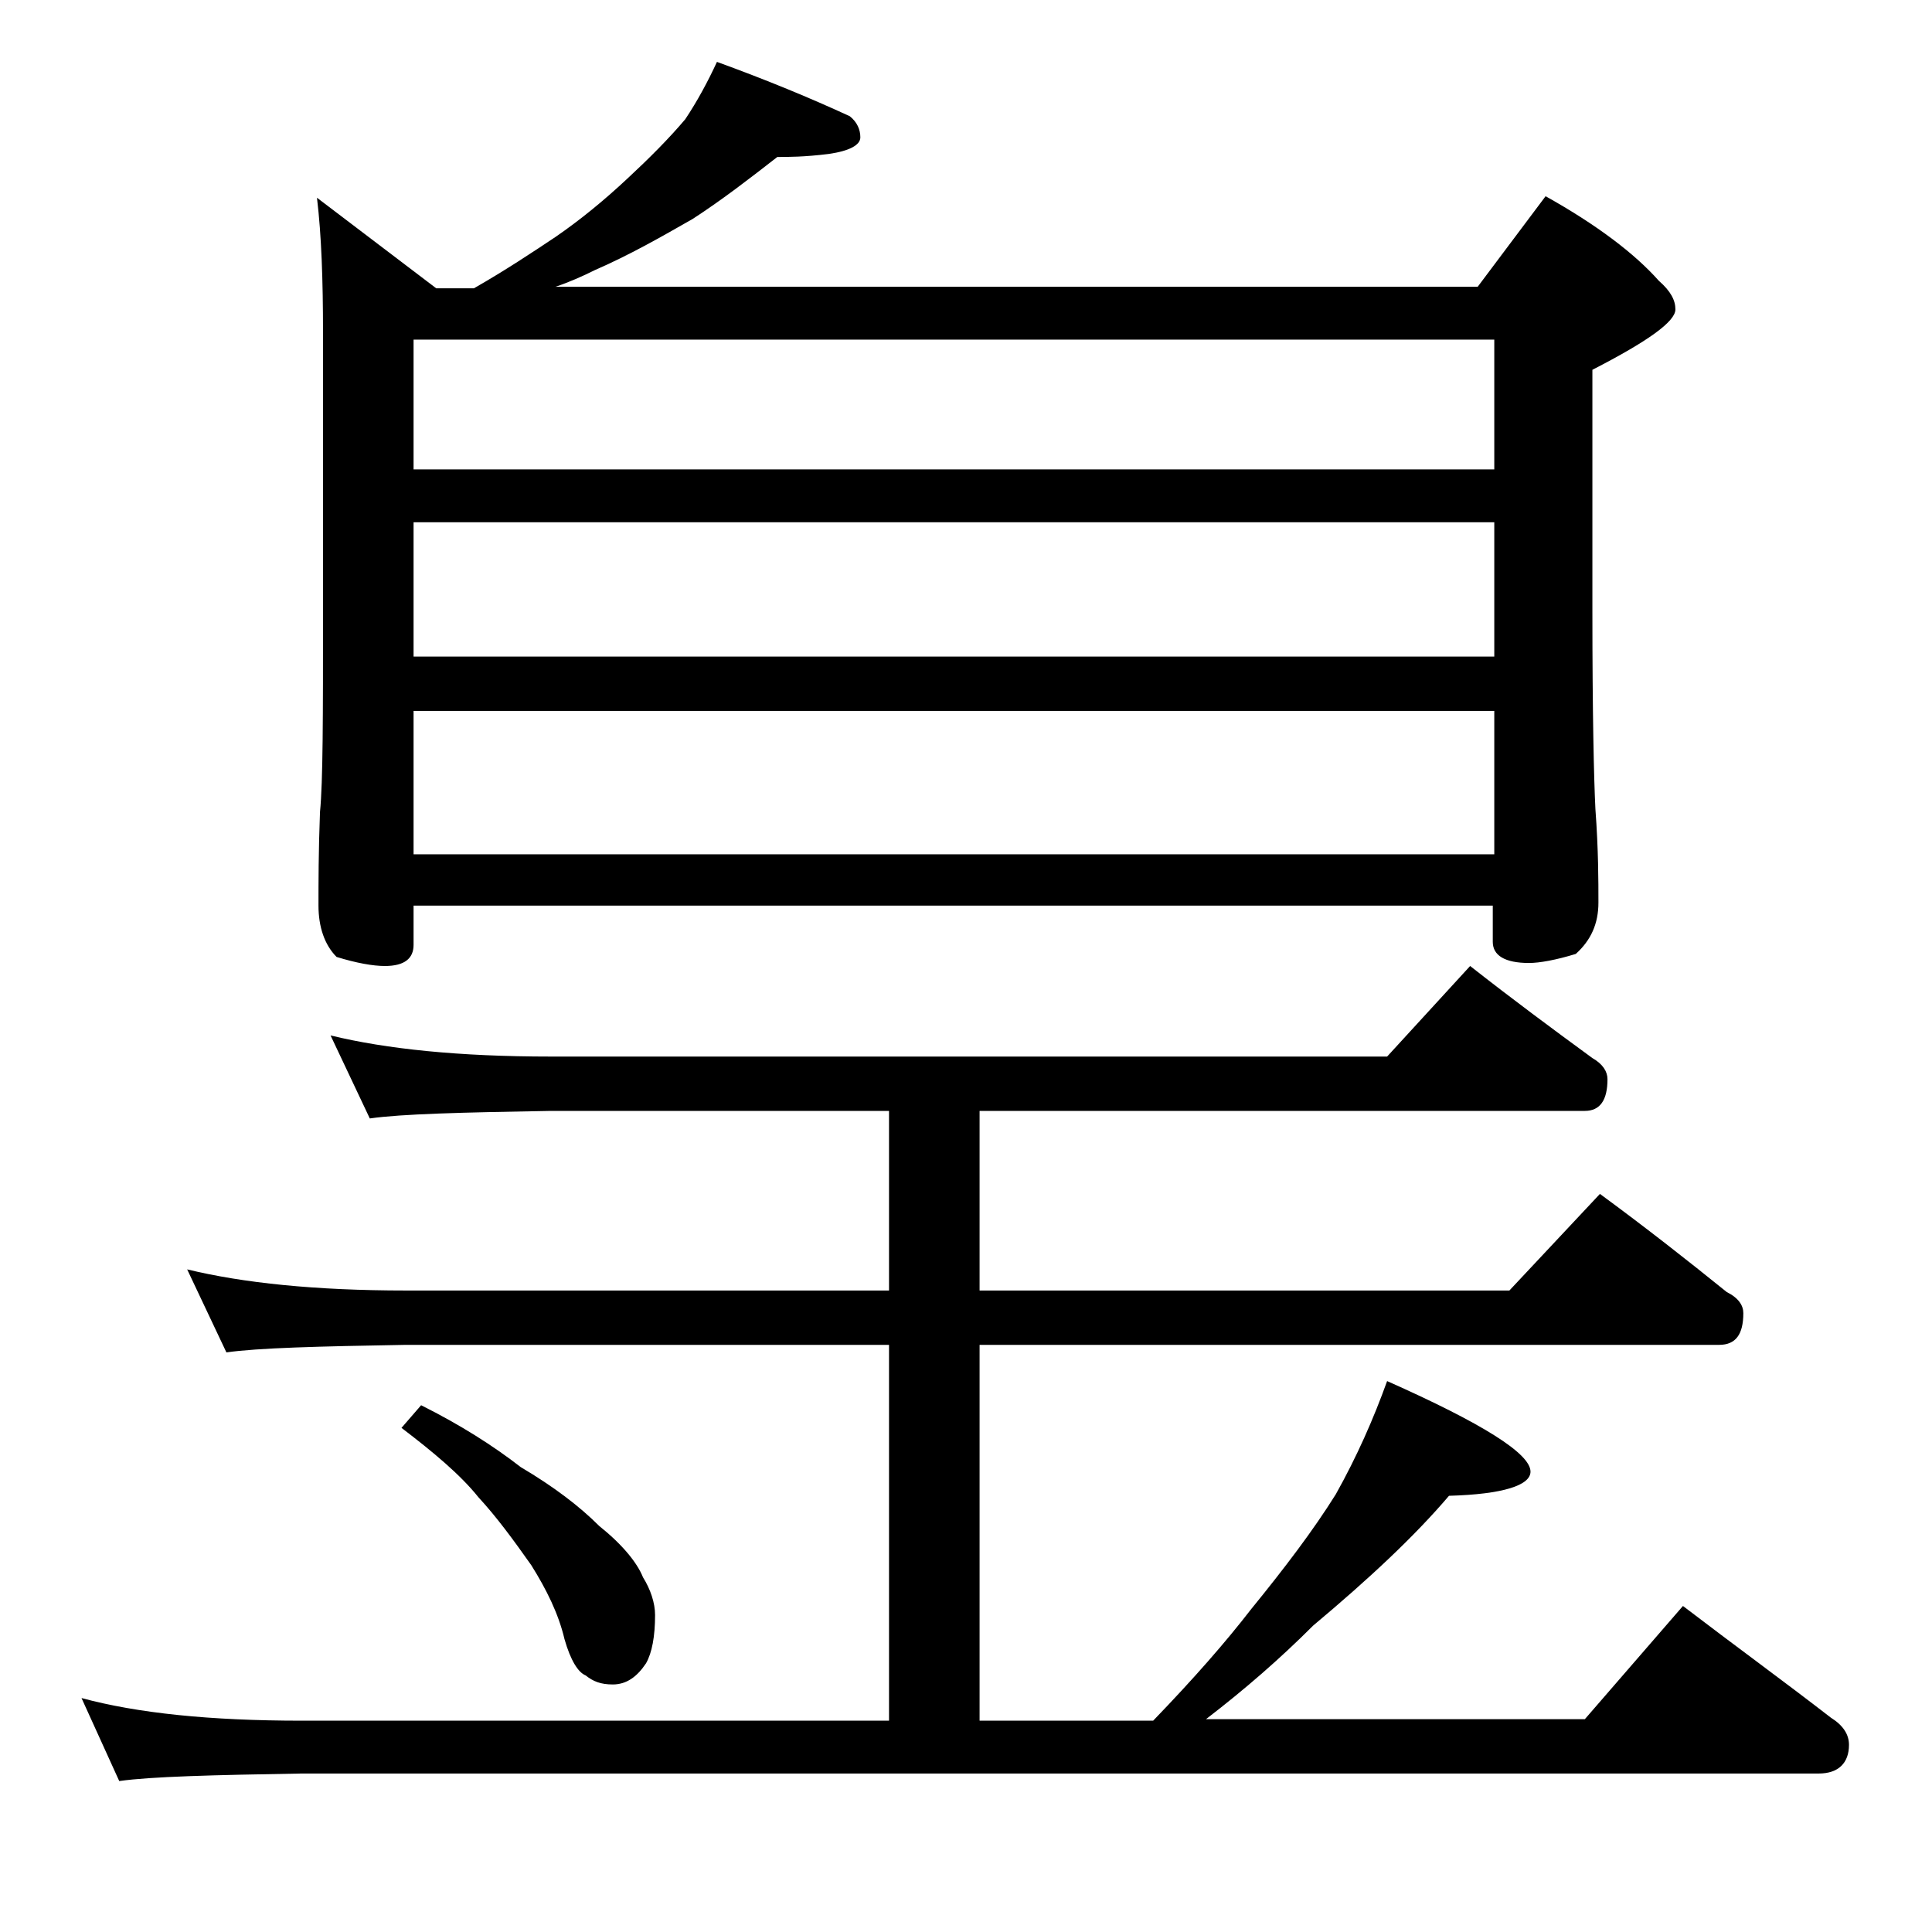 <?xml version="1.0" encoding="utf-8"?>
<!-- Generator: Adobe Illustrator 18.0.0, SVG Export Plug-In . SVG Version: 6.00 Build 0)  -->
<!DOCTYPE svg PUBLIC "-//W3C//DTD SVG 1.1//EN" "http://www.w3.org/Graphics/SVG/1.1/DTD/svg11.dtd">
<svg version="1.1" id="Layer_1" xmlns="http://www.w3.org/2000/svg" xmlns:xlink="http://www.w3.org/1999/xlink" x="0px" y="0px"
	 viewBox="0 0 128 128" enable-background="new 0 0 128 128" xml:space="preserve">
<path d="M21.9,68.6c3.7,0.9,8.5,1.4,14.6,1.4h55.4l5.5-6c2.8,2.2,5.5,4.2,8.1,6.1c0.7,0.4,1,0.9,1,1.4c0,1.4-0.5,2.1-1.5,2.1H64.9
	v11.9H100l6-6.4c3,2.2,5.8,4.4,8.4,6.5c0.8,0.4,1.1,0.9,1.1,1.4c0,1.4-0.5,2.1-1.6,2.1h-49V114h11.5c2.7-2.8,4.8-5.2,6.5-7.4
	c2.2-2.7,4.1-5.2,5.6-7.6c1.4-2.5,2.5-5,3.4-7.5c6.3,2.8,9.5,4.8,9.5,6c0,0.9-1.8,1.5-5.4,1.6c-2.3,2.7-5.3,5.5-9,8.6
	c-2.2,2.2-4.5,4.2-7.1,6.2H105l6.5-7.5c3.4,2.6,6.7,5,9.8,7.4c0.8,0.5,1.2,1.1,1.2,1.8c0,1.2-0.7,1.9-2,1.9H20
	c-5.9,0.1-10,0.2-12.1,0.5l-2.5-5.5c3.7,1,8.5,1.5,14.6,1.5h38.9V89.1h-32c-5.8,0.1-9.8,0.2-11.9,0.5l-2.6-5.5
	c3.7,0.9,8.5,1.4,14.5,1.4h32V73.6H36.5c-5.9,0.1-9.9,0.2-12,0.5L21.9,68.6z M47.5,4.1c3.3,1.2,6.2,2.4,8.8,3.6
	C56.8,8.1,57,8.6,57,9.1s-0.7,0.9-2.1,1.1c-1.6,0.2-2.7,0.2-3.4,0.2c-1.8,1.4-3.6,2.8-5.6,4.1c-2.1,1.2-4.2,2.4-6.5,3.4
	c-0.8,0.4-1.7,0.8-2.6,1.1h61.1l4.5-6c3.4,1.9,5.9,3.8,7.5,5.6c0.8,0.7,1.1,1.3,1.1,1.9c0,0.8-1.8,2.1-5.5,4v16
	c0,6.8,0.1,11.1,0.2,13.1c0.2,2.7,0.2,4.8,0.2,6.2c0,1.4-0.5,2.5-1.5,3.4c-1.3,0.4-2.4,0.6-3.1,0.6c-1.6,0-2.4-0.5-2.4-1.4V60H27.4
	v2.6c0,0.9-0.6,1.4-1.9,1.4c-0.8,0-1.9-0.2-3.2-0.6c-0.8-0.8-1.2-2-1.2-3.4c0-1.5,0-3.6,0.1-6.2c0.2-2,0.2-6.4,0.2-13.1V22
	c0-3.4-0.1-6.4-0.4-8.9l7.9,6h2.5c2.1-1.2,3.9-2.4,5.4-3.4c1.6-1.1,3.2-2.4,4.8-3.9c1.4-1.3,2.7-2.6,3.8-3.9
	C46.2,6.7,46.9,5.4,47.5,4.1z M27.9,93.1c2.6,1.3,4.8,2.7,6.6,4.1c2.2,1.3,3.9,2.6,5.2,3.9c1.5,1.2,2.5,2.4,2.9,3.4
	c0.5,0.8,0.8,1.7,0.8,2.5c0,1.4-0.2,2.5-0.6,3.2c-0.6,0.9-1.3,1.4-2.2,1.4c-0.8,0-1.3-0.2-1.8-0.6c-0.5-0.2-1-1-1.4-2.4
	c-0.4-1.7-1.2-3.3-2.2-4.9c-1.2-1.7-2.3-3.2-3.5-4.5c-1.2-1.5-3-3-5.1-4.6L27.9,93.1z M27.4,31.1H99v-8.6H27.4V31.1z M27.4,43.5H99
	v-8.9H27.4V43.5z M27.4,56.6H99v-9.5H27.4V56.6z"/>
</svg>
